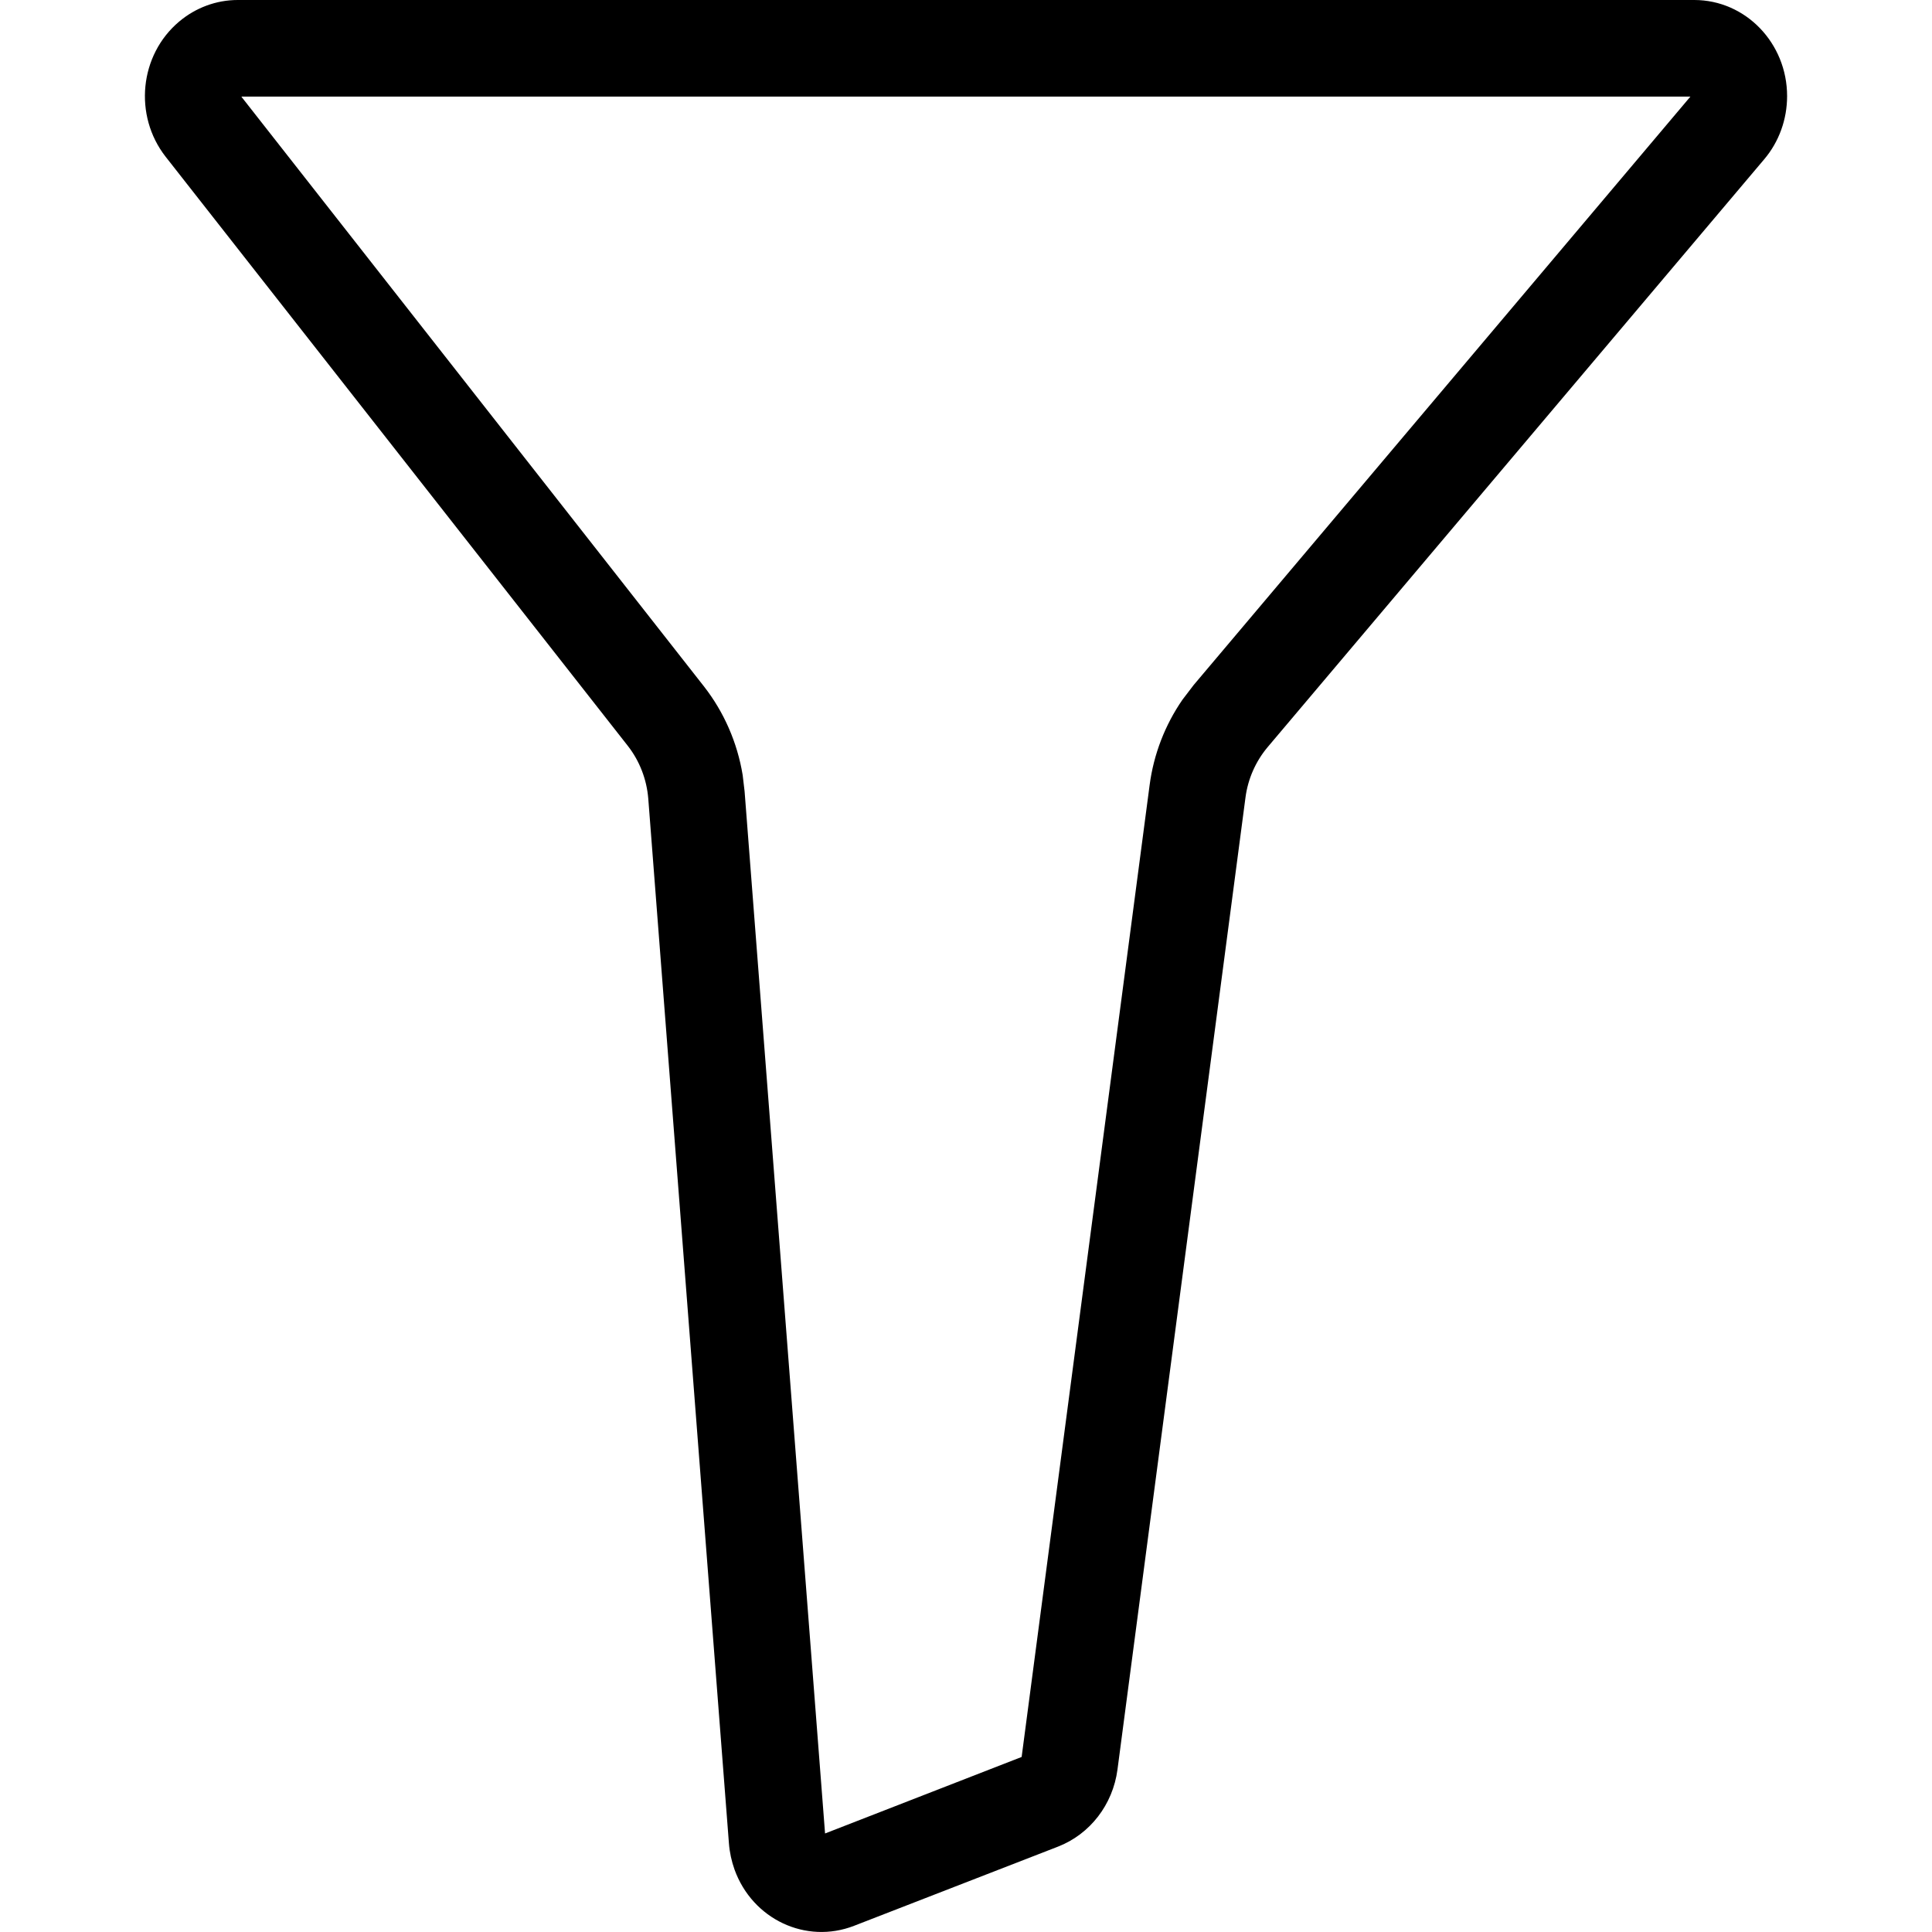 <svg width="20" height="20" viewBox="0 0 20 20" fill="none" xmlns="http://www.w3.org/2000/svg">
<path fill-rule="evenodd" clip-rule="evenodd" d="M18.5 0.995C18.5 0.446 18.07 0 17.539 0H2.461C2.24 0 2.026 0.079 1.855 0.223C1.443 0.569 1.381 1.196 1.715 1.623L6.499 7.721C6.621 7.877 6.695 8.068 6.711 8.269L7.546 19.084C7.553 19.176 7.573 19.267 7.604 19.354C7.79 19.869 8.344 20.129 8.841 19.936L10.953 19.116C11.284 18.987 11.52 18.681 11.568 18.319L12.893 8.257C12.918 8.064 12.998 7.883 13.121 7.736L18.262 1.65C18.416 1.469 18.5 1.236 18.5 0.995ZM2.5 1H17.499L12.357 7.091L12.241 7.243C12.06 7.505 11.943 7.808 11.901 8.126L10.576 18.188L8.541 18.98L7.708 8.192L7.688 8.023C7.633 7.688 7.495 7.371 7.286 7.104L2.502 1.005L2.5 1Z" fill="black"/>
</svg>

